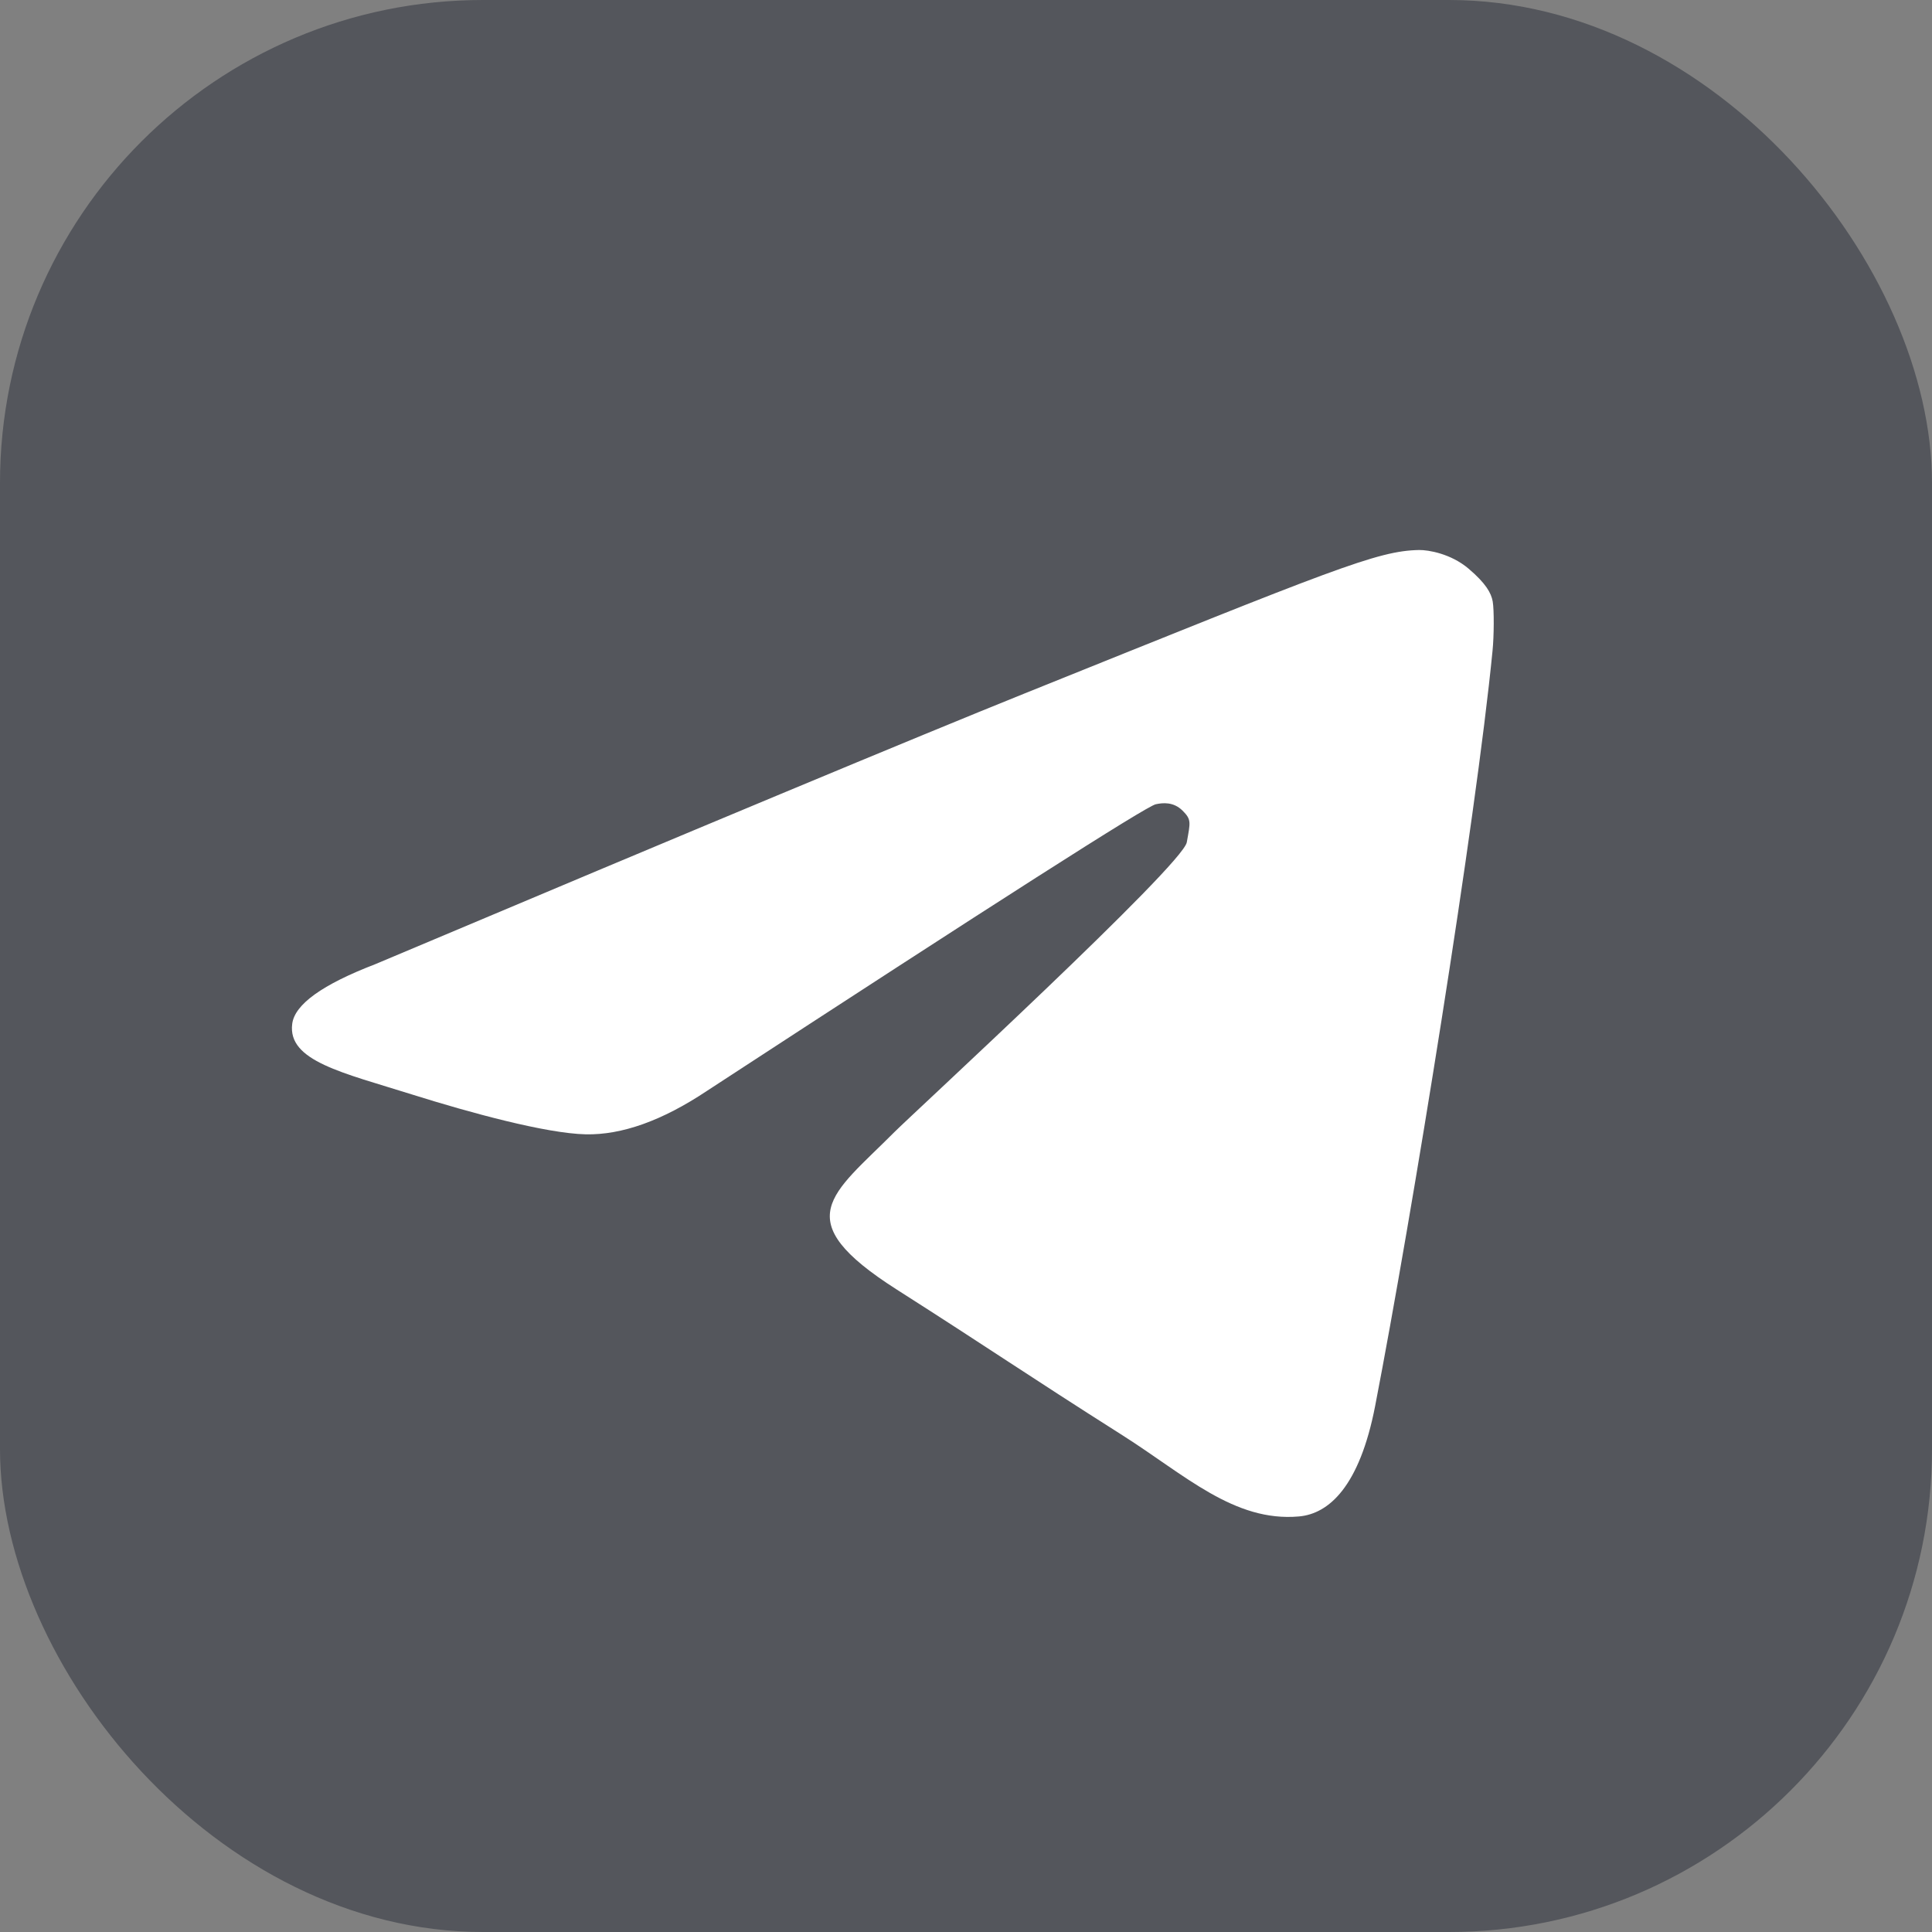 <svg width="32" height="32" viewBox="0 0 32 32" fill="none" xmlns="http://www.w3.org/2000/svg">
<rect x="0" y="0" width="32" height="32" fill="#808080" stroke="none"/>
<rect width="32" height="32" rx="8" fill="#292D39" fill-opacity="0.5"/>
<path fill-rule="evenodd" clip-rule="evenodd" d="M6.213 15.971C11.593 13.702 15.18 12.207 16.975 11.484C22.1 9.421 22.812 9.122 23.506 9.11C23.659 9.108 24.031 9.171 24.322 9.417C24.612 9.663 24.699 9.823 24.724 9.962C24.748 10.101 24.746 10.533 24.721 10.78C24.444 13.605 23.389 20.123 22.777 23.286C22.518 24.624 22.009 25.073 21.516 25.117C20.444 25.213 19.63 24.432 18.592 23.773C16.968 22.743 16.427 22.362 14.85 21.357C13.028 20.195 13.778 19.792 14.817 18.748C15.088 18.475 19.59 14.331 19.657 13.951C19.716 13.619 19.737 13.576 19.587 13.427C19.437 13.277 19.258 13.296 19.143 13.321C18.981 13.357 16.501 14.941 11.704 18.072C10.968 18.562 10.3 18.8 9.703 18.788C9.044 18.774 7.776 18.427 6.834 18.131C5.678 17.767 4.76 17.575 4.84 16.958C4.881 16.636 5.339 16.307 6.213 15.971Z" fill="white"/>
</svg>

